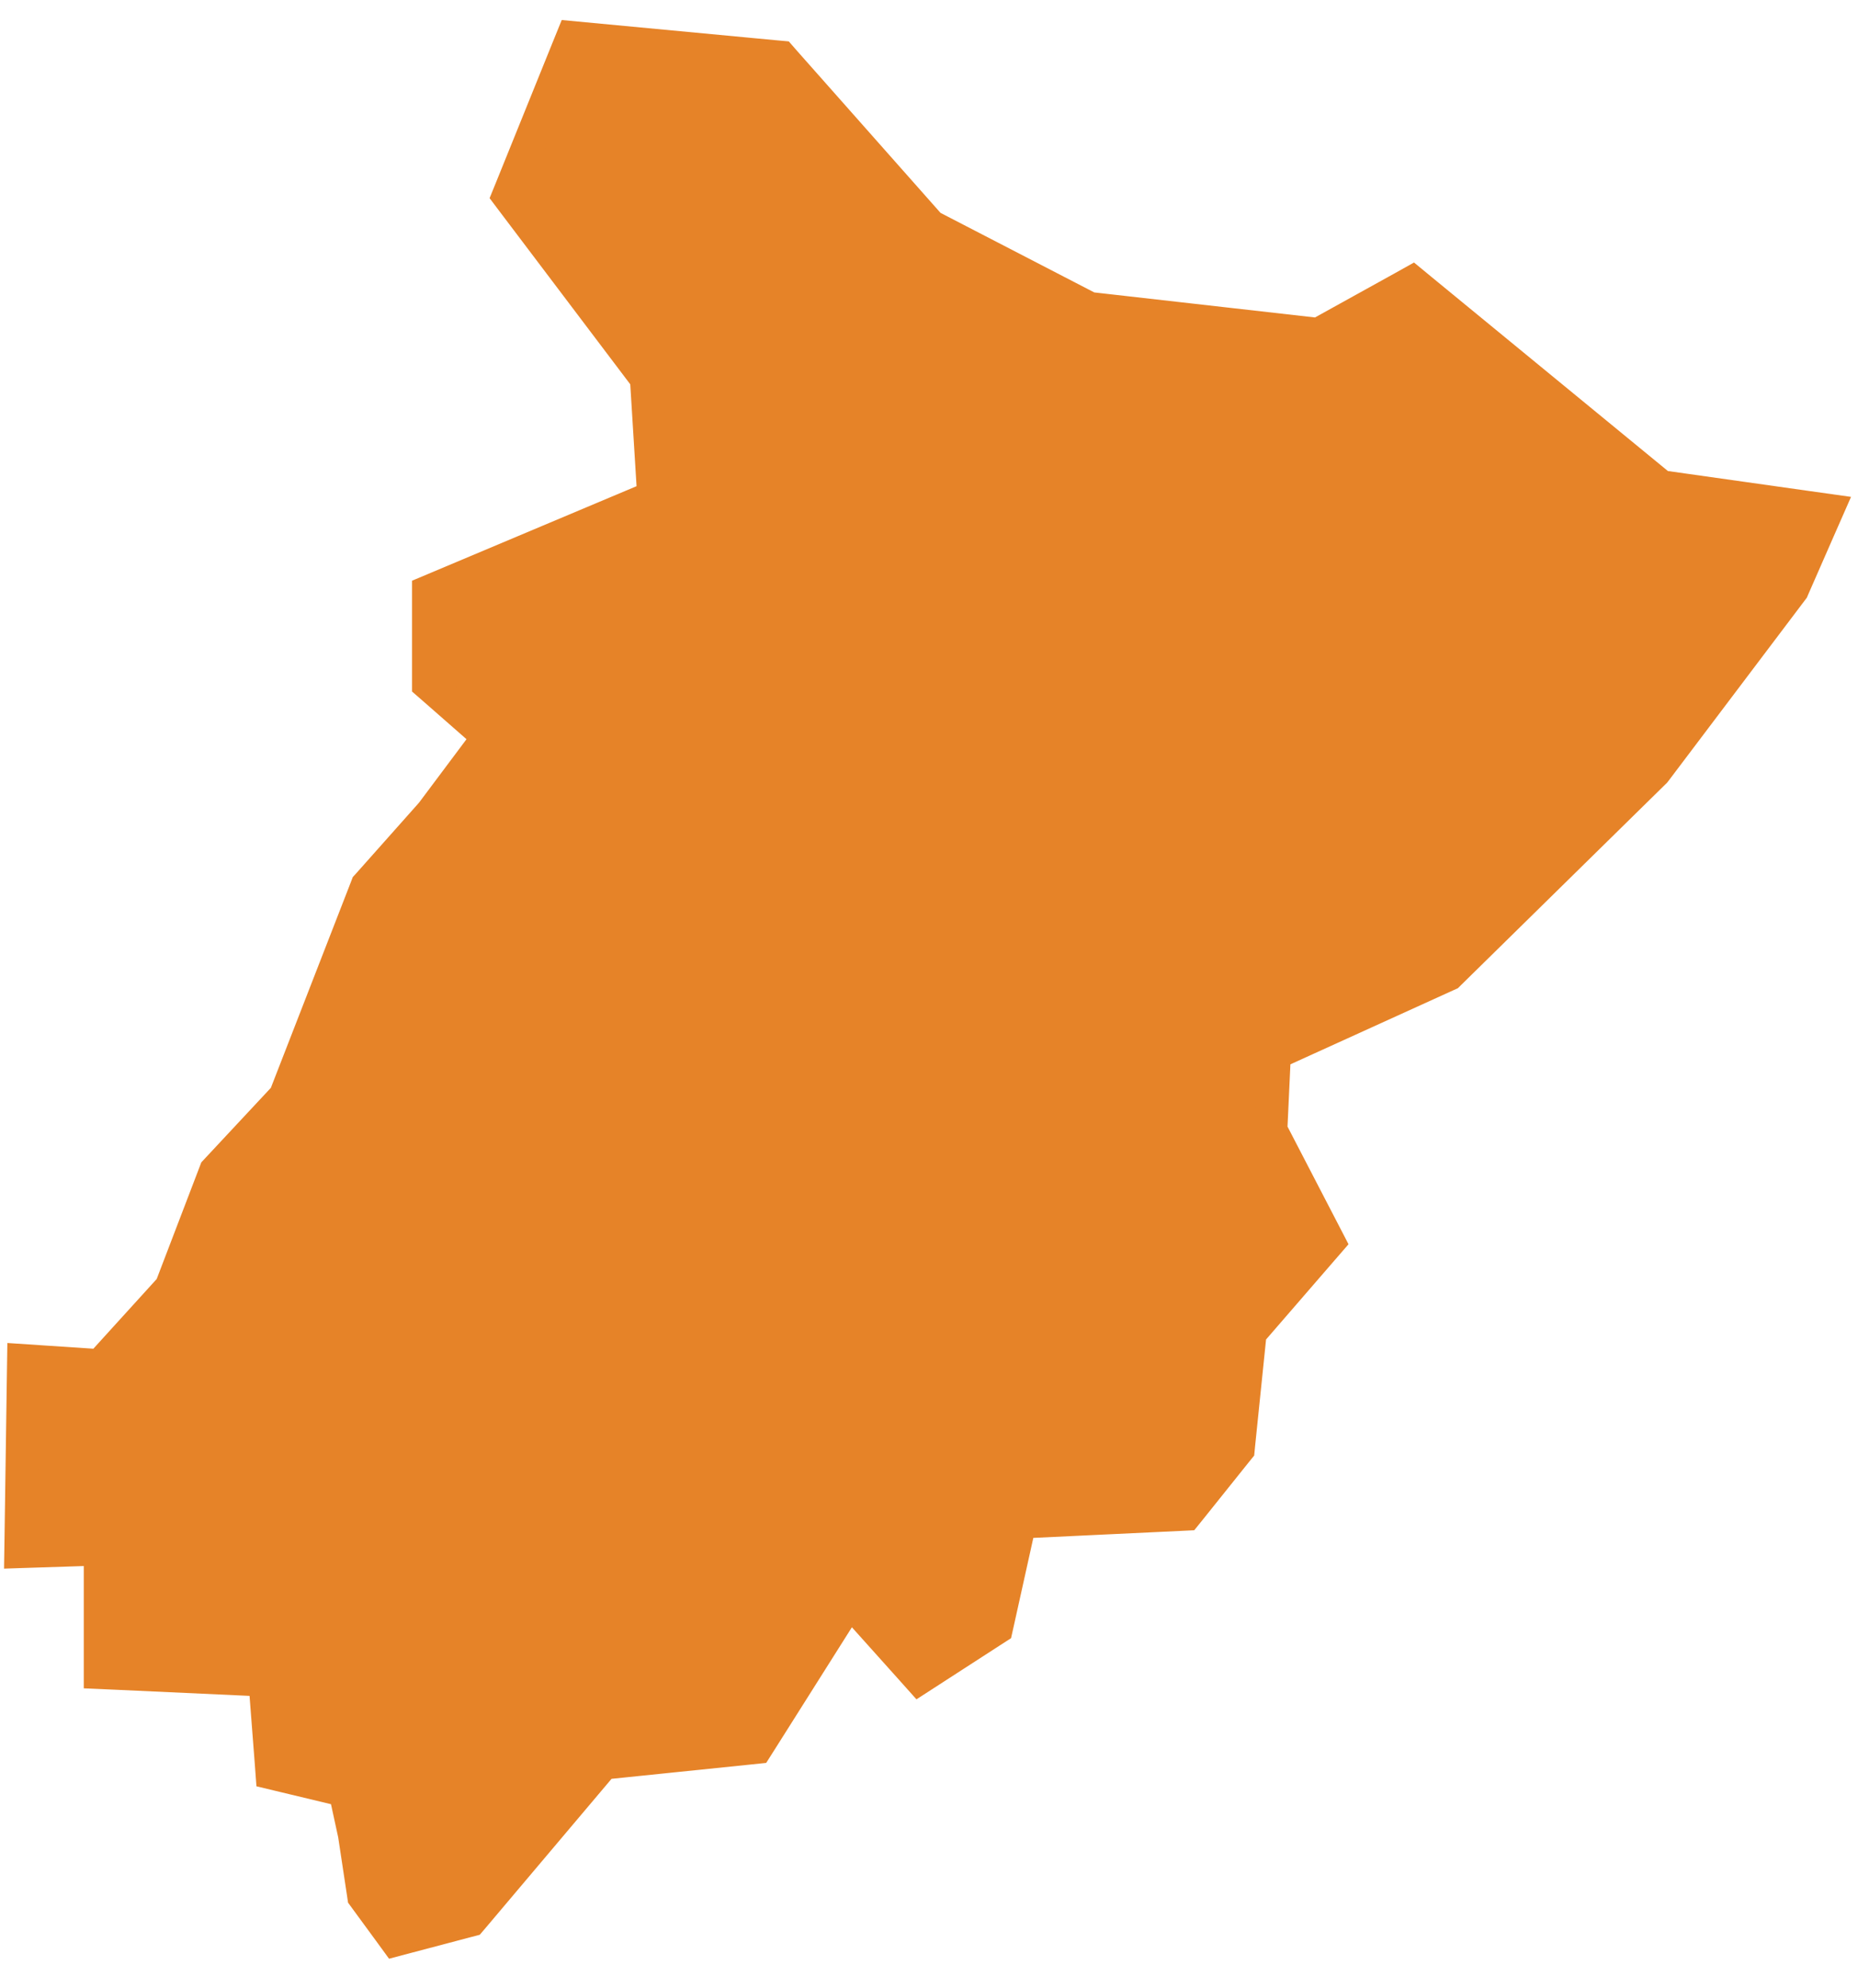 <?xml version="1.0" encoding="UTF-8"?> <svg xmlns="http://www.w3.org/2000/svg" width="57" height="61" viewBox="0 0 57 61" fill="none"><path d="M17.927 1.182L23.757 1.732L23.954 1.75L24.084 1.899L28.541 6.932L33.38 9.436L33.424 9.458L40.444 10.254L43.028 8.823L43.325 8.657L43.587 8.873L50.959 14.926L55.41 15.555L56.063 15.647L55.798 16.25L55.018 18.03L54.995 18.084L54.959 18.131L50.79 23.652L50.767 23.681L50.741 23.706L44.501 29.836L44.437 29.899L44.357 29.935L39.102 32.324L38.993 34.674L40.614 37.8L40.77 38.101L40.548 38.357L38.359 40.886L38.007 44.311L37.993 44.457L37.9 44.572L36.531 46.282L36.389 46.458L36.164 46.469L31.295 46.7L30.619 49.748L30.574 49.949L30.402 50.06L28.562 51.25L28.203 51.482L27.918 51.163L26.065 49.097L23.343 53.407L23.213 53.612L22.971 53.637L18.509 54.096L14.543 58.792L14.44 58.913L14.288 58.953L12.467 59.434L12.138 59.521L11.937 59.245L11.227 58.276L11.154 58.176L11.136 58.055L10.867 56.276L10.841 56.157L10.576 54.938L8.693 54.486L8.339 54.401L8.312 54.038L8.12 51.549L3.547 51.339L3.07 51.318V47.528L1.156 47.59L0.632 47.607L0.64 47.082L0.71 42.263L0.718 41.736L1.244 41.771L3.072 41.892L5.24 39.506L6.573 36.022L6.608 35.93L6.674 35.859L8.741 33.644L11.224 27.259L11.256 27.175L11.317 27.108L13.166 25.028L13.242 24.942L14.989 22.607L13.311 21.136L13.14 20.987V18.148L13.446 18.019L20.049 15.239L19.825 11.609L15.761 6.232L15.59 6.005L15.697 5.742L17.416 1.492L17.556 1.147L17.927 1.182Z" fill="#E68328" stroke="#E68328"></path></svg> 